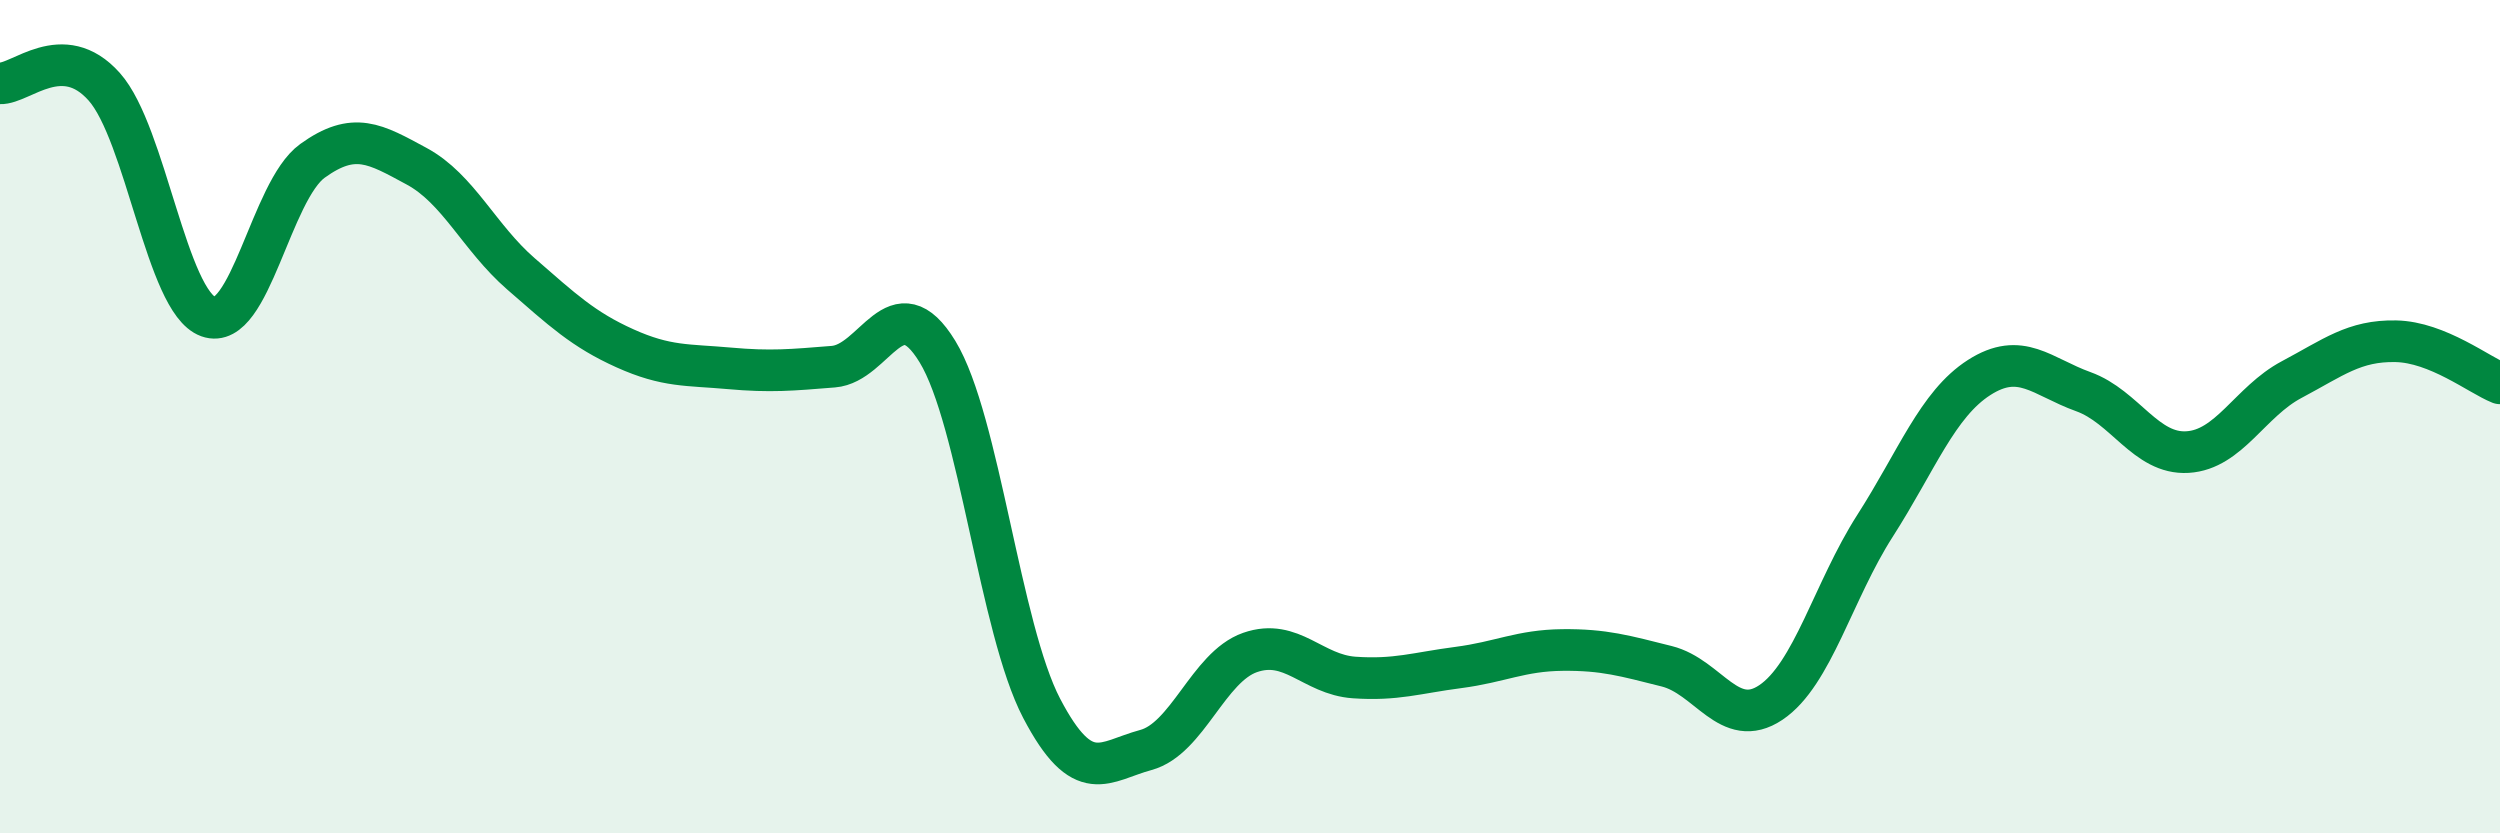 
    <svg width="60" height="20" viewBox="0 0 60 20" xmlns="http://www.w3.org/2000/svg">
      <path
        d="M 0,2 C 0.5,2.02 1.5,0.96 2.5,2.08 C 3.5,3.2 4,7.24 5,7.6 C 6,7.96 6.5,4.58 7.5,3.86 C 8.5,3.14 9,3.45 10,3.99 C 11,4.53 11.5,5.7 12.5,6.57 C 13.5,7.44 14,7.91 15,8.36 C 16,8.81 16.5,8.75 17.5,8.84 C 18.5,8.93 19,8.88 20,8.8 C 21,8.72 21.5,6.8 22.5,8.44 C 23.5,10.08 24,15.09 25,17 C 26,18.91 26.5,18.27 27.5,18 C 28.5,17.73 29,16.01 30,15.66 C 31,15.31 31.5,16.19 32.5,16.26 C 33.5,16.33 34,16.15 35,16.02 C 36,15.89 36.5,15.61 37.5,15.6 C 38.5,15.59 39,15.74 40,15.99 C 41,16.24 41.5,17.53 42.5,16.86 C 43.5,16.19 44,14.18 45,12.62 C 46,11.06 46.5,9.7 47.5,9.06 C 48.5,8.42 49,9.04 50,9.4 C 51,9.76 51.5,10.91 52.5,10.85 C 53.5,10.79 54,9.64 55,9.11 C 56,8.58 56.5,8.17 57.5,8.19 C 58.5,8.21 59.5,9 60,9.2L60 20L0 20Z"
        fill="#008740"
        opacity="0.1"
        stroke-linecap="round"
        stroke-linejoin="round"
      />
      <path
        d="M 0,2 C 0.5,2.02 1.5,0.96 2.5,2.08 C 3.5,3.2 4,7.24 5,7.6 C 6,7.96 6.5,4.58 7.5,3.86 C 8.5,3.14 9,3.45 10,3.99 C 11,4.53 11.5,5.7 12.5,6.57 C 13.5,7.44 14,7.91 15,8.36 C 16,8.81 16.5,8.75 17.5,8.84 C 18.5,8.93 19,8.88 20,8.8 C 21,8.72 21.5,6.8 22.5,8.44 C 23.5,10.08 24,15.09 25,17 C 26,18.91 26.5,18.27 27.5,18 C 28.5,17.73 29,16.01 30,15.66 C 31,15.31 31.5,16.19 32.5,16.26 C 33.5,16.33 34,16.15 35,16.02 C 36,15.89 36.5,15.61 37.5,15.6 C 38.5,15.59 39,15.74 40,15.99 C 41,16.24 41.5,17.53 42.5,16.86 C 43.5,16.19 44,14.18 45,12.62 C 46,11.06 46.5,9.7 47.5,9.06 C 48.5,8.42 49,9.04 50,9.4 C 51,9.76 51.5,10.91 52.5,10.85 C 53.5,10.79 54,9.64 55,9.11 C 56,8.58 56.5,8.17 57.5,8.19 C 58.5,8.21 59.5,9 60,9.2"
        stroke="#008740"
        stroke-width="1"
        fill="none"
        stroke-linecap="round"
        stroke-linejoin="round"
      />
    </svg>
  